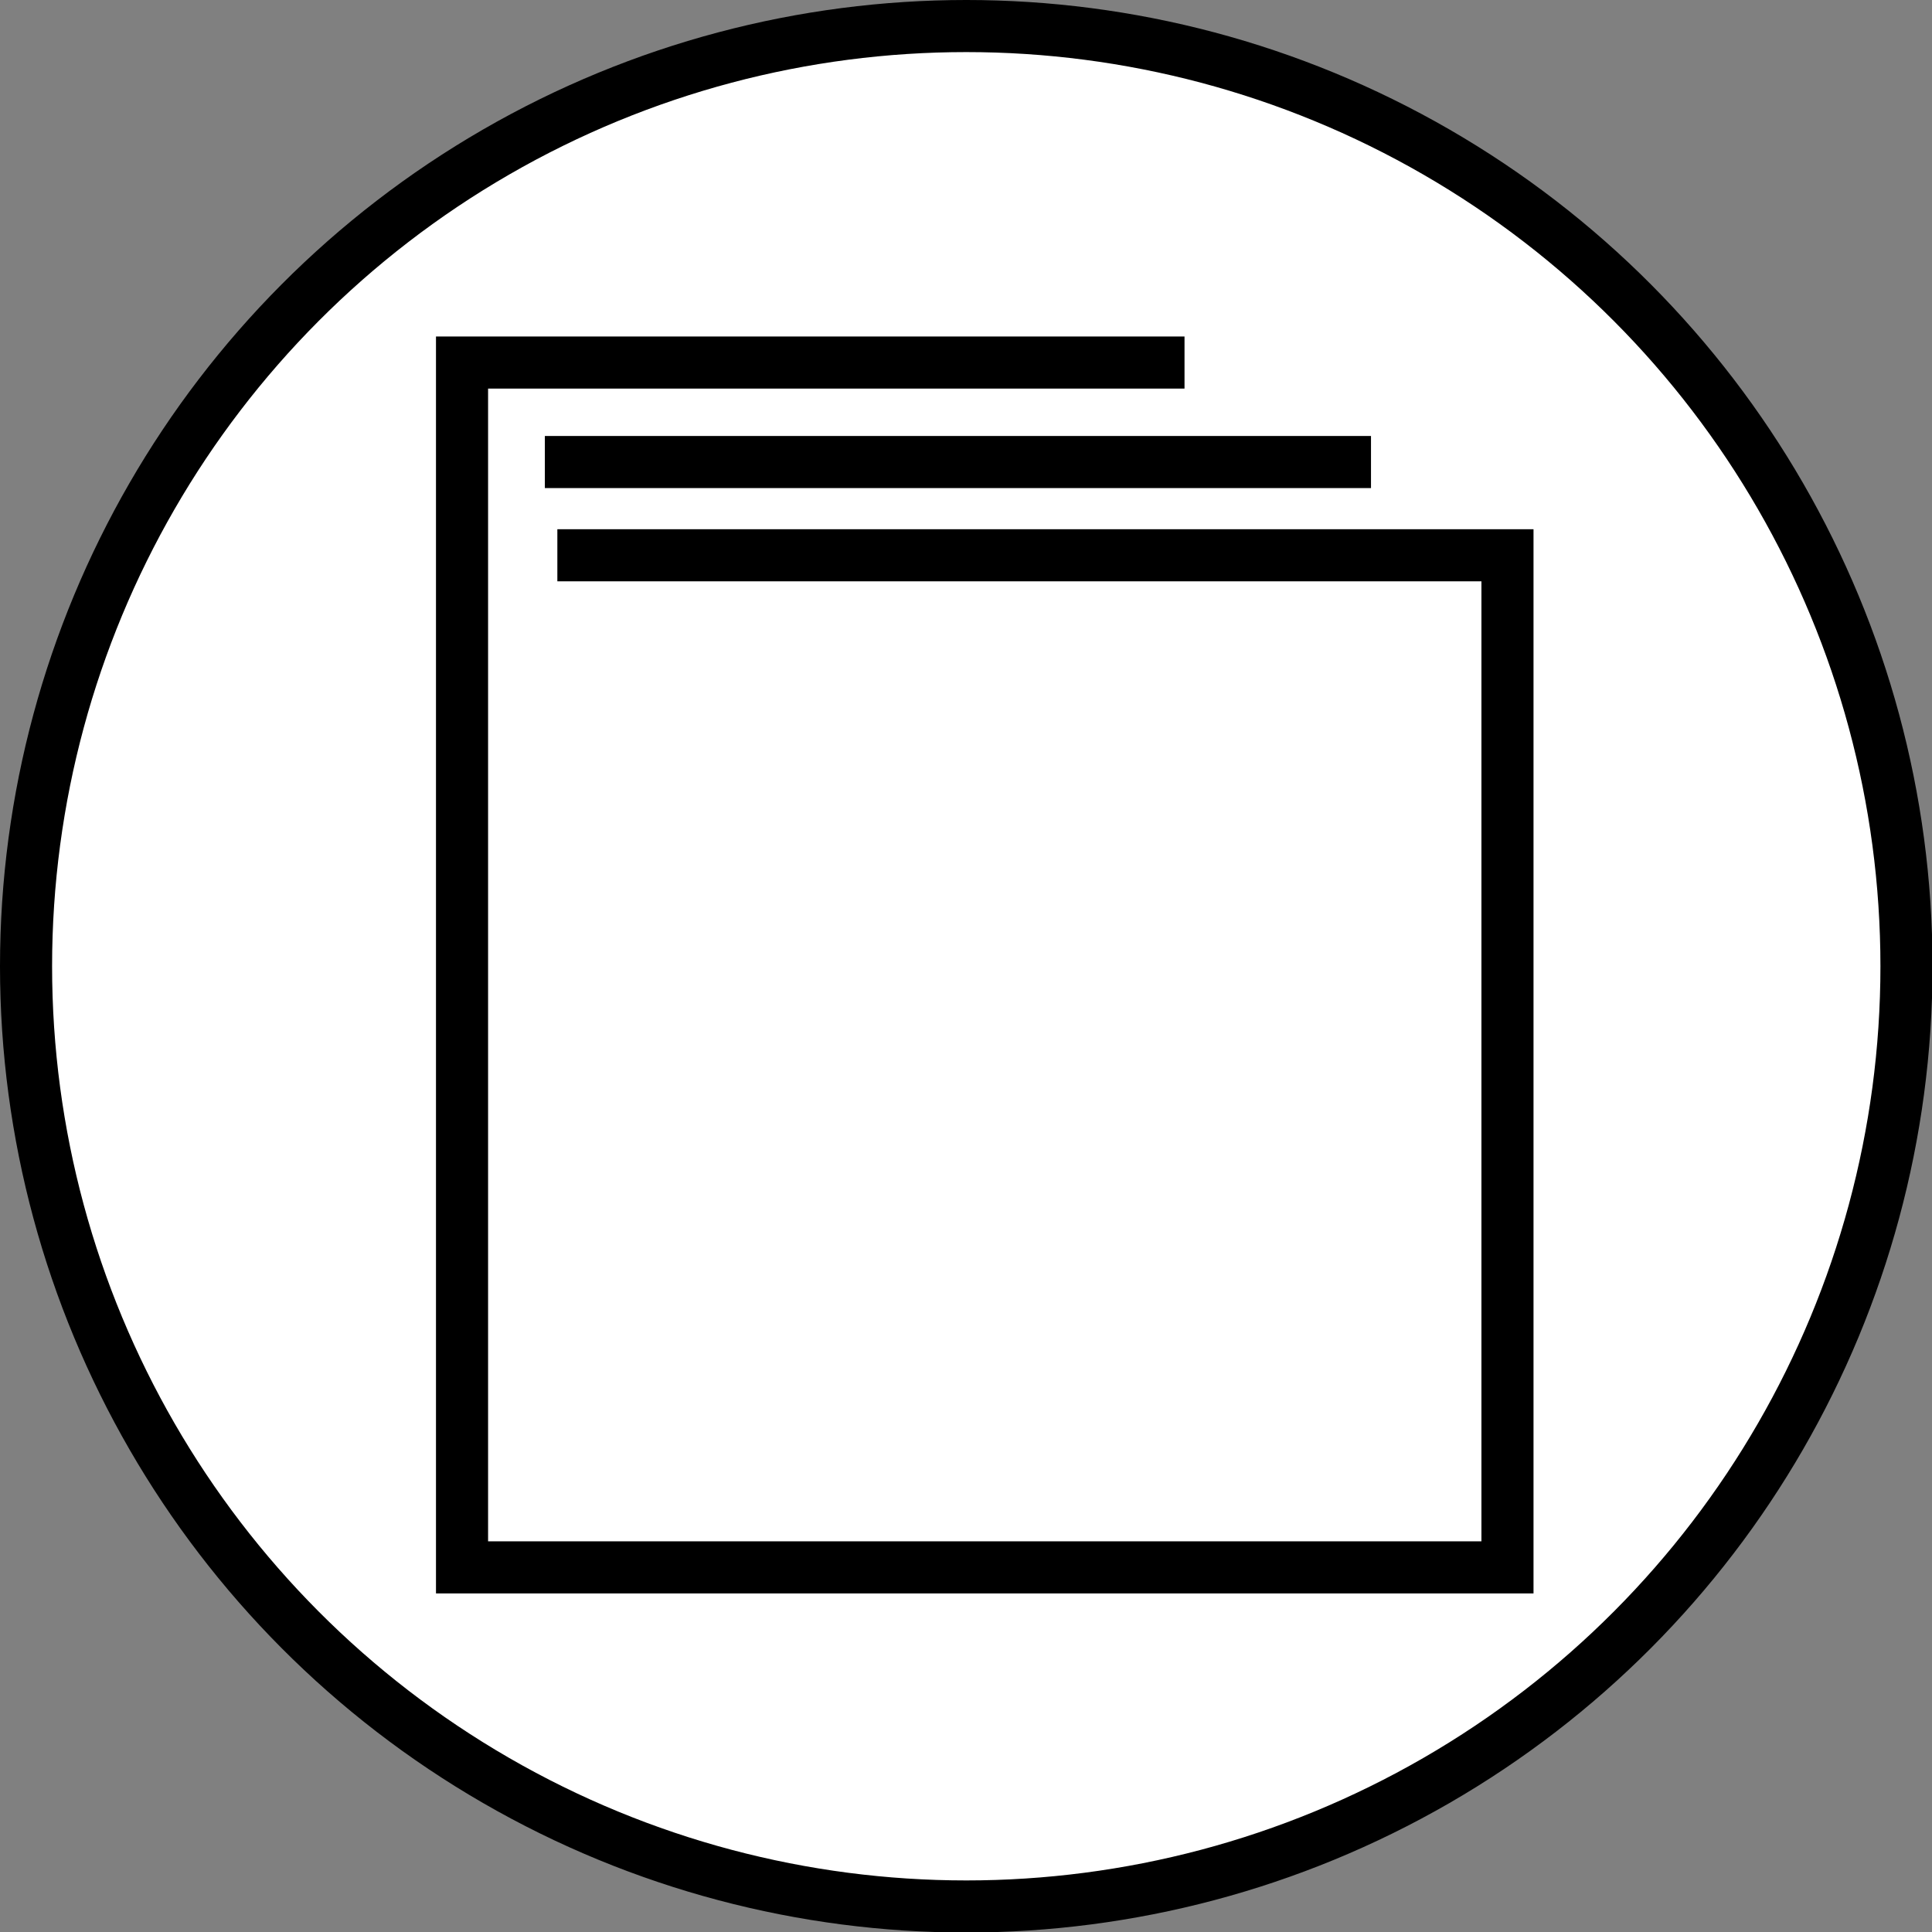 <svg id="Calque_1" data-name="Calque 1" xmlns="http://www.w3.org/2000/svg" viewBox="0 0 37.09 37.09"><rect x="0" y="0" width="37.09" height="37.09" fill="#808080" stroke="none"/><defs><style>.cls-1{fill:#fff;stroke-miterlimit:10;}.cls-1,.cls-2{stroke:#000;}.cls-2{fill:none;}</style></defs><title>Outlets_icons</title><circle class="cls-1" cx="18.55" cy="18.55" r="18.05"/><polyline class="cls-2" points="22.74 6.96 8.87 6.96 8.87 30.09 28.94 30.09 28.94 10.66 10.7 10.66"/><line class="cls-2" x1="10.46" y1="8.87" x2="26.32" y2="8.87"/></svg>